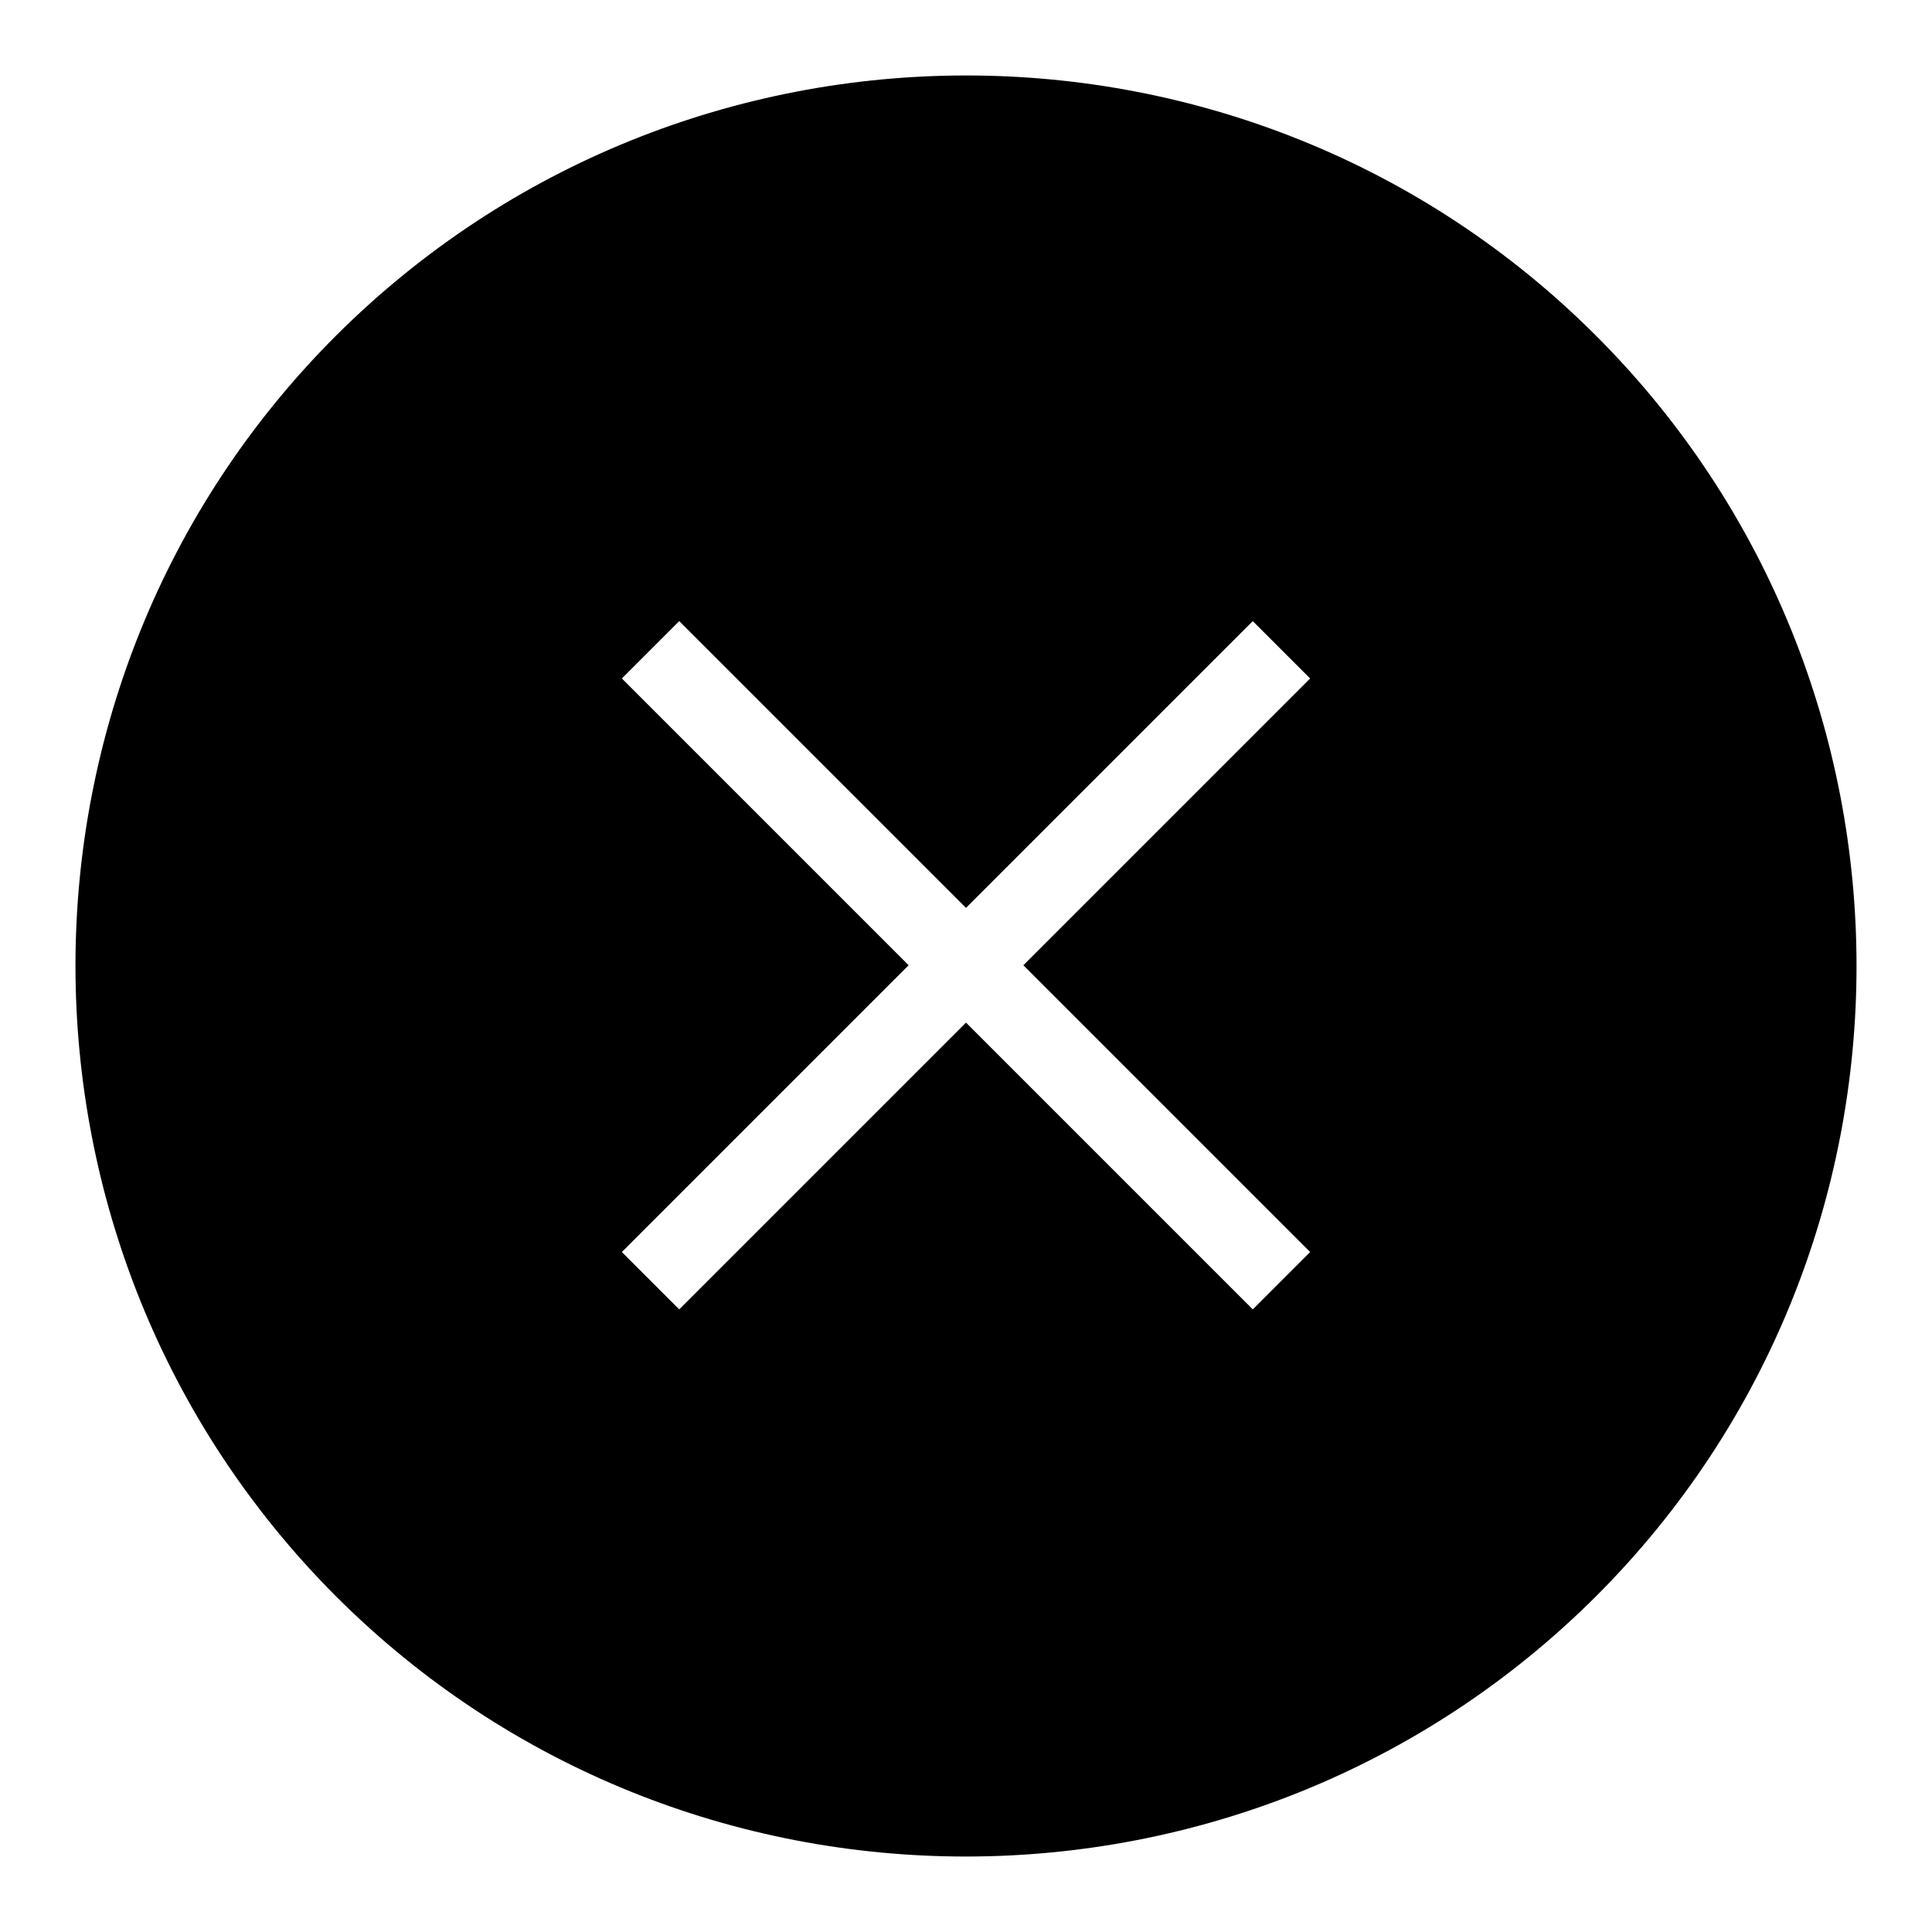 <?xml version="1.0" encoding="utf-8"?>
<!-- Svg Vector Icons : http://www.onlinewebfonts.com/icon -->
<!DOCTYPE svg PUBLIC "-//W3C//DTD SVG 1.1//EN" "http://www.w3.org/Graphics/SVG/1.1/DTD/svg11.dtd">
<svg version="1.1" xmlns="http://www.w3.org/2000/svg" xmlns:xlink="http://www.w3.org/1999/xlink" x="0px" y="0px" viewBox="0 0 256 256" enable-background="new 0 0 256 256" xml:space="preserve">
<g><g><path fill="#000000" d="M211.5,44.5c-46-46-120.9-46-167,0c-46,46-46,120.9,0,167c46,46,120.9,46,167,0C257.5,165.5,257.5,90.5,211.5,44.5z M166,173.5l-38-38l-38,38l-7.6-7.6l38-38l-38-38l7.6-7.6l38,38l38-38l7.6,7.6l-38,38l38,38L166,173.5z"/></g></g>
</svg>